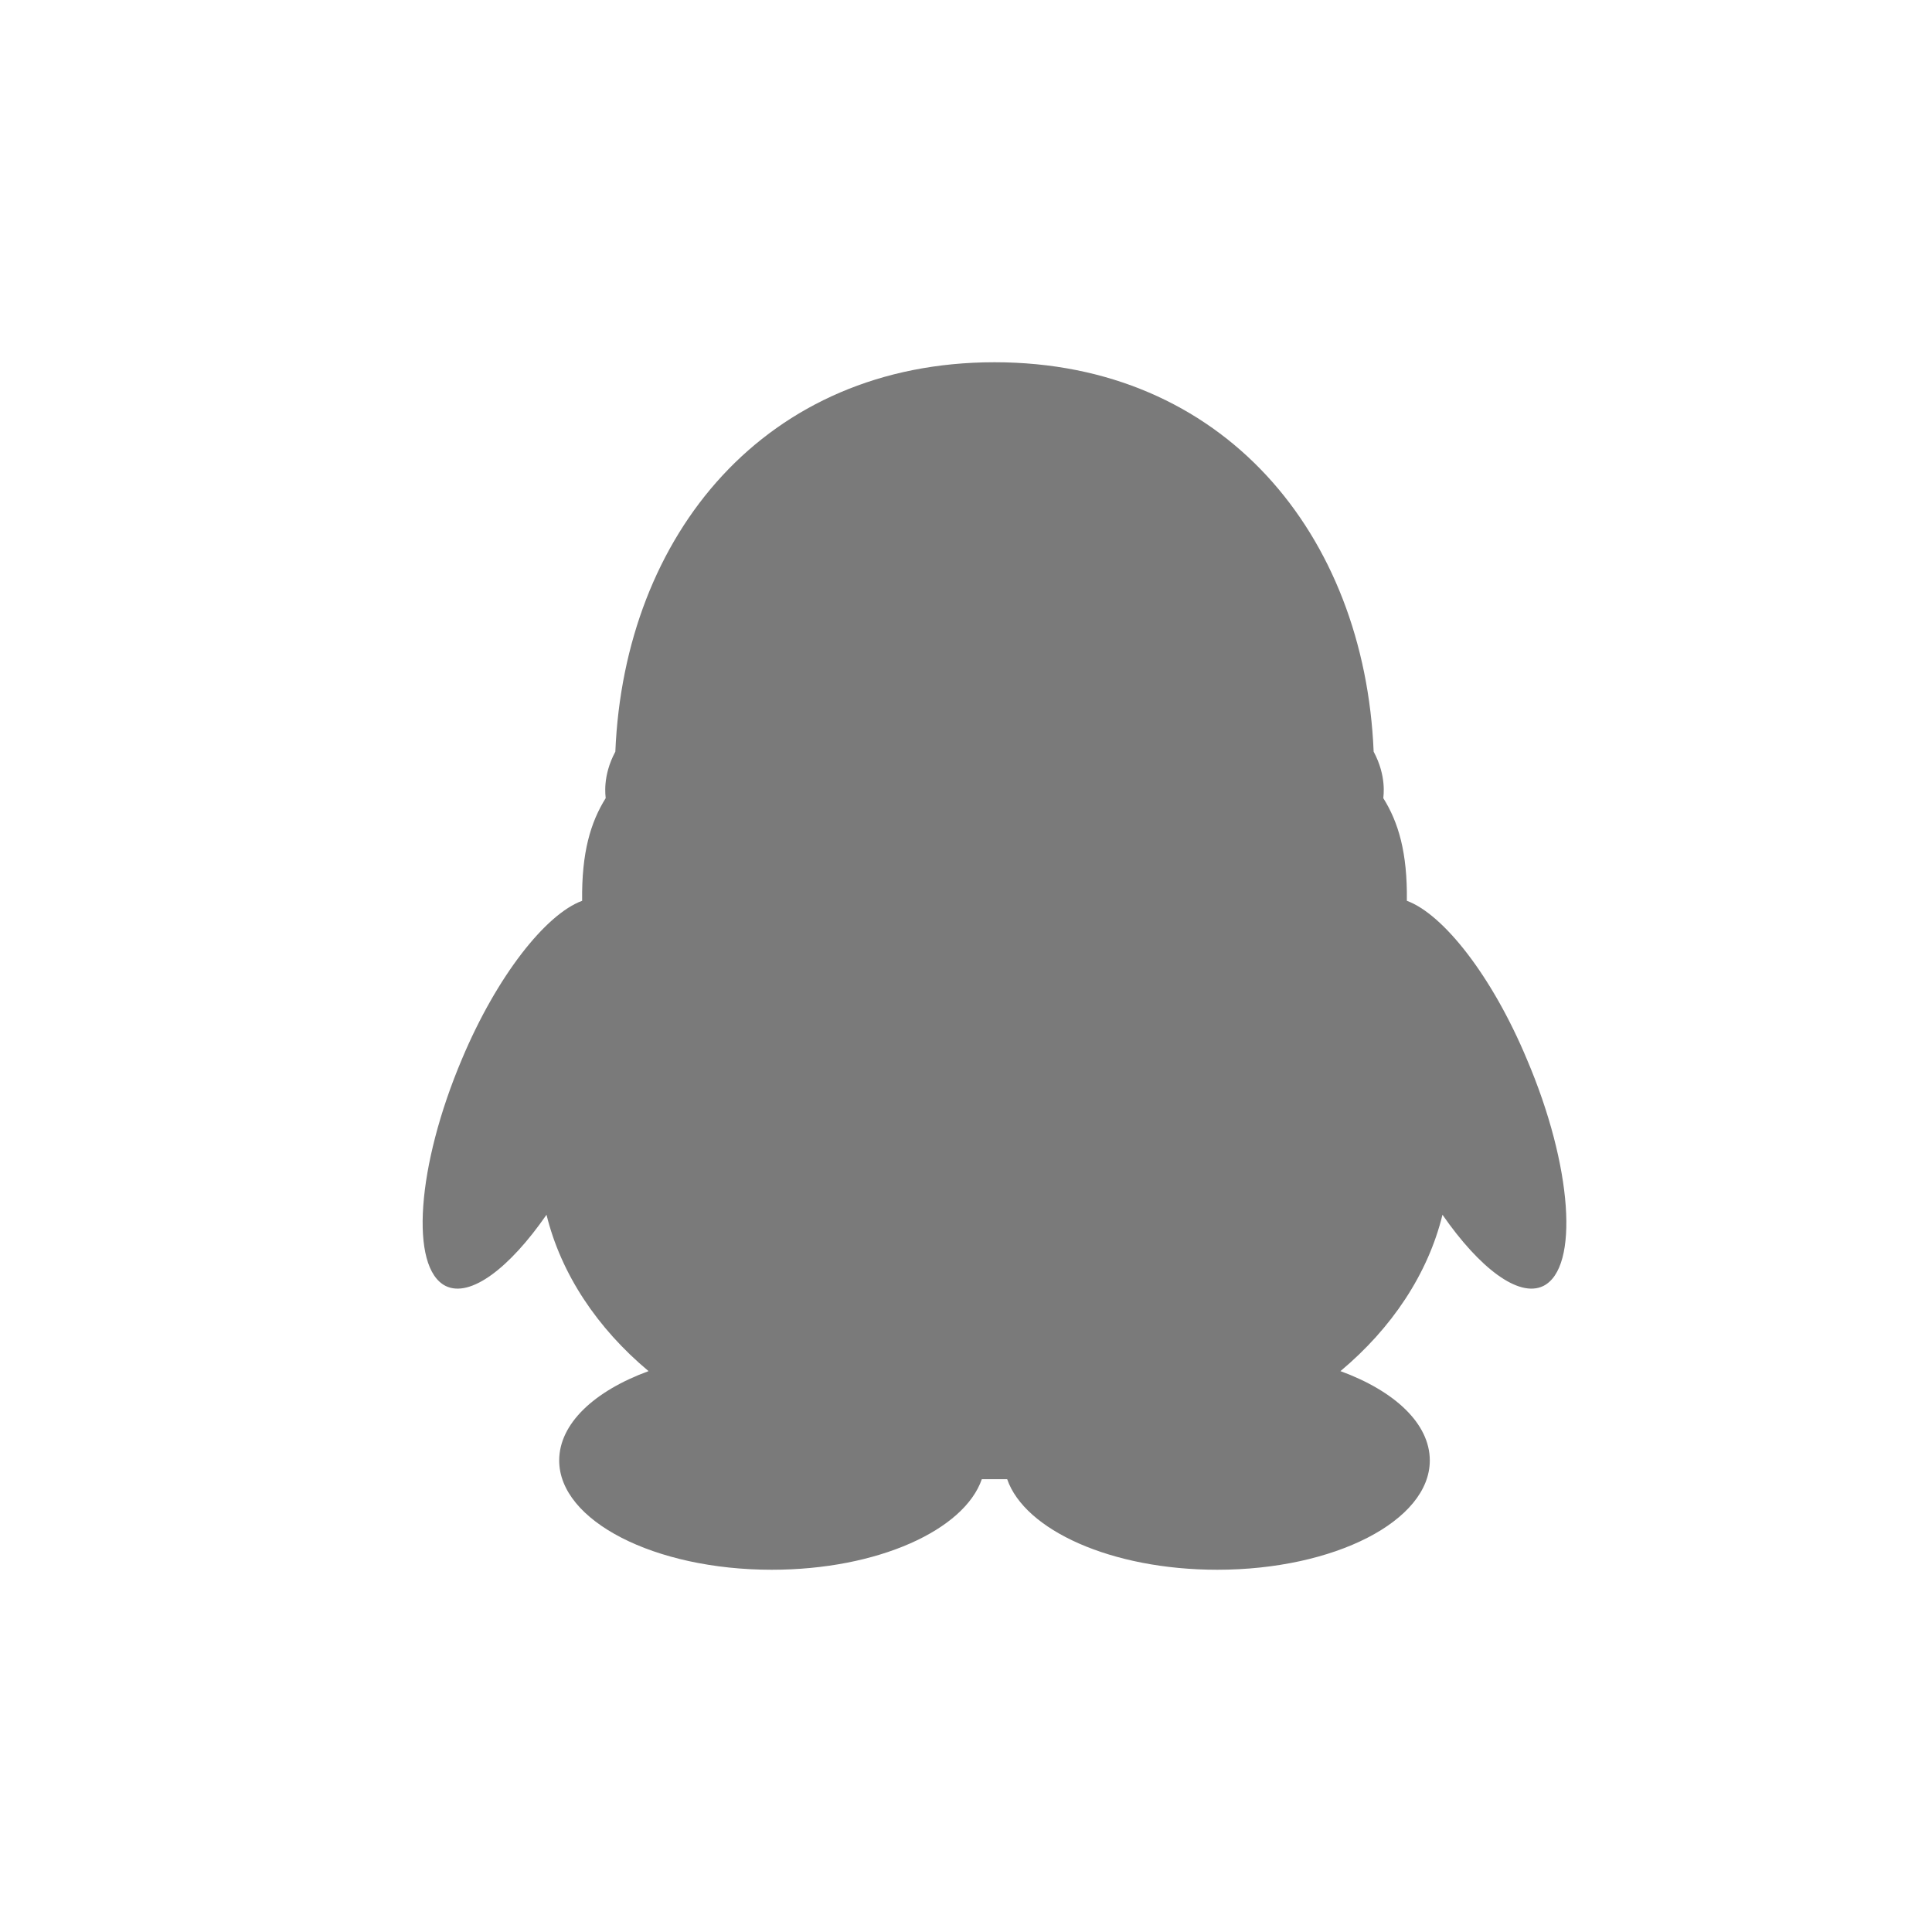 <?xml version="1.0" standalone="no"?><!DOCTYPE svg PUBLIC "-//W3C//DTD SVG 1.1//EN" "http://www.w3.org/Graphics/SVG/1.1/DTD/svg11.dtd"><svg t="1721715457998" class="icon" viewBox="0 0 1024 1024" version="1.1" xmlns="http://www.w3.org/2000/svg" p-id="2294" width="16" height="16" xmlns:xlink="http://www.w3.org/1999/xlink"><path d="M244.864 561.28c18.56-44.16 44.48-76.8 63.68-83.84-0.32-25.6 4.48-41.6 12.48-54.4 0-0.96-1.92-11.52 5.12-24.64 4.8-115.2 79.68-206.4 200.96-206.4s196.16 91.2 200.96 206.4c7.04 13.12 5.12 23.68 5.12 24.64 8 12.8 12.8 28.8 12.48 54.4 19.2 7.04 45.12 39.68 63.68 84.16 24 56.32 27.84 110.4 8.64 120-13.12 6.4-33.92-9.6-53.44-37.76-7.68 31.36-26.88 60.16-54.08 82.88 28.8 10.56 47.36 27.84 47.36 47.36 0 32-50.56 57.92-112.64 57.92-56.32 0-102.08-21.12-111.36-48h-13.44c-9.28 26.88-55.04 48-111.36 48-62.08 0-112.64-25.92-112.64-57.92 0-19.52 18.56-36.8 47.36-47.36-27.2-22.72-46.4-51.52-54.08-82.88-19.52 28.16-40.32 44.16-53.44 37.76-19.2-9.6-15.36-63.68 8.64-120.32z" fill="#666666" fill-opacity=".87" p-id="2295"></path></svg>
